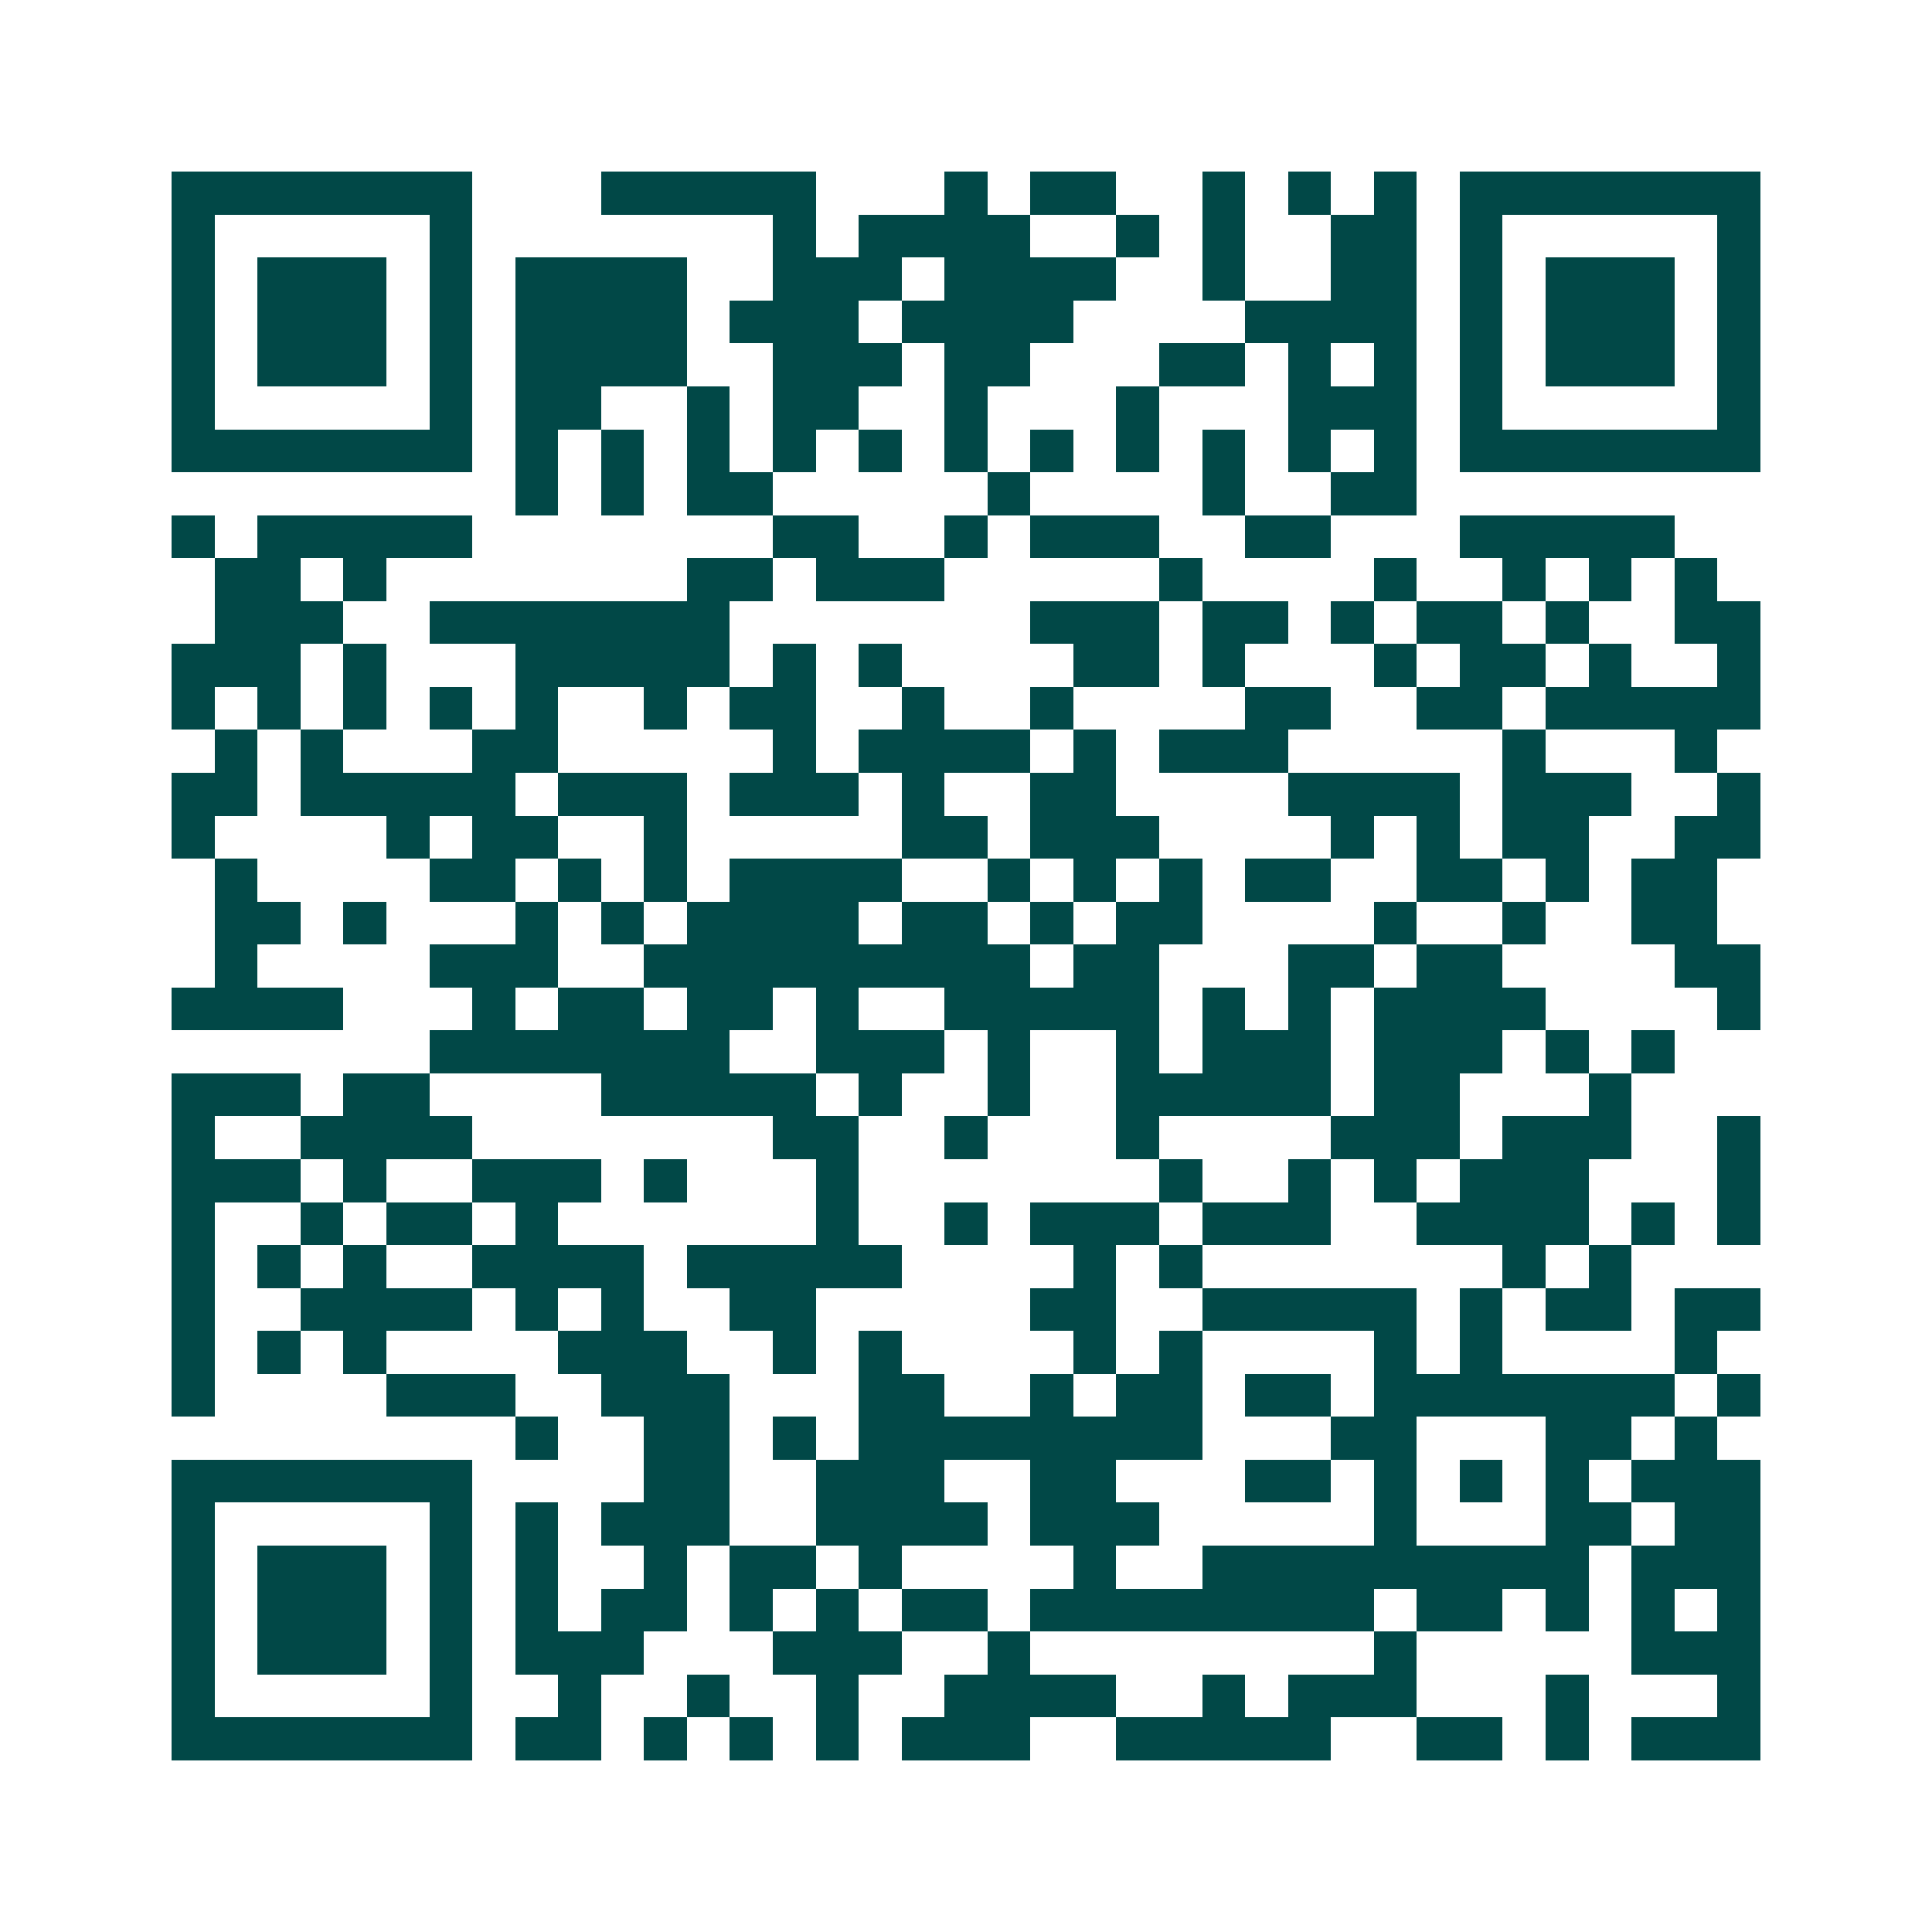 <svg xmlns="http://www.w3.org/2000/svg" width="200" height="200" viewBox="0 0 45 45" shape-rendering="crispEdges"><path fill="#ffffff" d="M0 0h45v45H0z"/><path stroke="#014847" d="M4 4.5h7m3 0h5m3 0h1m1 0h2m2 0h1m1 0h1m1 0h1m1 0h7M4 5.5h1m5 0h1m7 0h1m1 0h4m2 0h1m1 0h1m2 0h2m1 0h1m5 0h1M4 6.5h1m1 0h3m1 0h1m1 0h4m2 0h3m1 0h4m2 0h1m2 0h2m1 0h1m1 0h3m1 0h1M4 7.5h1m1 0h3m1 0h1m1 0h4m1 0h3m1 0h4m4 0h4m1 0h1m1 0h3m1 0h1M4 8.5h1m1 0h3m1 0h1m1 0h4m2 0h3m1 0h2m3 0h2m1 0h1m1 0h1m1 0h1m1 0h3m1 0h1M4 9.5h1m5 0h1m1 0h2m2 0h1m1 0h2m2 0h1m3 0h1m3 0h3m1 0h1m5 0h1M4 10.5h7m1 0h1m1 0h1m1 0h1m1 0h1m1 0h1m1 0h1m1 0h1m1 0h1m1 0h1m1 0h1m1 0h1m1 0h7M12 11.5h1m1 0h1m1 0h2m5 0h1m4 0h1m2 0h2M4 12.5h1m1 0h5m7 0h2m2 0h1m1 0h3m2 0h2m3 0h5M5 13.5h2m1 0h1m7 0h2m1 0h3m5 0h1m4 0h1m2 0h1m1 0h1m1 0h1M5 14.5h3m2 0h7m7 0h3m1 0h2m1 0h1m1 0h2m1 0h1m2 0h2M4 15.5h3m1 0h1m3 0h5m1 0h1m1 0h1m4 0h2m1 0h1m3 0h1m1 0h2m1 0h1m2 0h1M4 16.5h1m1 0h1m1 0h1m1 0h1m1 0h1m2 0h1m1 0h2m2 0h1m2 0h1m4 0h2m2 0h2m1 0h5M5 17.5h1m1 0h1m3 0h2m5 0h1m1 0h4m1 0h1m1 0h3m5 0h1m3 0h1M4 18.5h2m1 0h5m1 0h3m1 0h3m1 0h1m2 0h2m4 0h4m1 0h3m2 0h1M4 19.5h1m4 0h1m1 0h2m2 0h1m5 0h2m1 0h3m4 0h1m1 0h1m1 0h2m2 0h2M5 20.5h1m4 0h2m1 0h1m1 0h1m1 0h4m2 0h1m1 0h1m1 0h1m1 0h2m2 0h2m1 0h1m1 0h2M5 21.5h2m1 0h1m3 0h1m1 0h1m1 0h4m1 0h2m1 0h1m1 0h2m4 0h1m2 0h1m2 0h2M5 22.5h1m4 0h3m2 0h9m1 0h2m3 0h2m1 0h2m4 0h2M4 23.5h4m3 0h1m1 0h2m1 0h2m1 0h1m2 0h5m1 0h1m1 0h1m1 0h4m4 0h1M10 24.5h7m2 0h3m1 0h1m2 0h1m1 0h3m1 0h3m1 0h1m1 0h1M4 25.5h3m1 0h2m4 0h5m1 0h1m2 0h1m2 0h5m1 0h2m3 0h1M4 26.5h1m2 0h4m7 0h2m2 0h1m3 0h1m4 0h3m1 0h3m2 0h1M4 27.5h3m1 0h1m2 0h3m1 0h1m3 0h1m7 0h1m2 0h1m1 0h1m1 0h3m3 0h1M4 28.5h1m2 0h1m1 0h2m1 0h1m6 0h1m2 0h1m1 0h3m1 0h3m2 0h4m1 0h1m1 0h1M4 29.5h1m1 0h1m1 0h1m2 0h4m1 0h5m4 0h1m1 0h1m7 0h1m1 0h1M4 30.5h1m2 0h4m1 0h1m1 0h1m2 0h2m5 0h2m2 0h5m1 0h1m1 0h2m1 0h2M4 31.5h1m1 0h1m1 0h1m4 0h3m2 0h1m1 0h1m4 0h1m1 0h1m4 0h1m1 0h1m4 0h1M4 32.5h1m4 0h3m2 0h3m3 0h2m2 0h1m1 0h2m1 0h2m1 0h7m1 0h1M12 33.5h1m2 0h2m1 0h1m1 0h8m3 0h2m3 0h2m1 0h1M4 34.5h7m4 0h2m2 0h3m2 0h2m3 0h2m1 0h1m1 0h1m1 0h1m1 0h3M4 35.5h1m5 0h1m1 0h1m1 0h3m2 0h4m1 0h3m5 0h1m3 0h2m1 0h2M4 36.5h1m1 0h3m1 0h1m1 0h1m2 0h1m1 0h2m1 0h1m4 0h1m2 0h9m1 0h3M4 37.5h1m1 0h3m1 0h1m1 0h1m1 0h2m1 0h1m1 0h1m1 0h2m1 0h8m1 0h2m1 0h1m1 0h1m1 0h1M4 38.5h1m1 0h3m1 0h1m1 0h3m3 0h3m2 0h1m8 0h1m5 0h3M4 39.5h1m5 0h1m2 0h1m2 0h1m2 0h1m2 0h4m2 0h1m1 0h3m3 0h1m3 0h1M4 40.5h7m1 0h2m1 0h1m1 0h1m1 0h1m1 0h3m2 0h5m2 0h2m1 0h1m1 0h3"/></svg>
